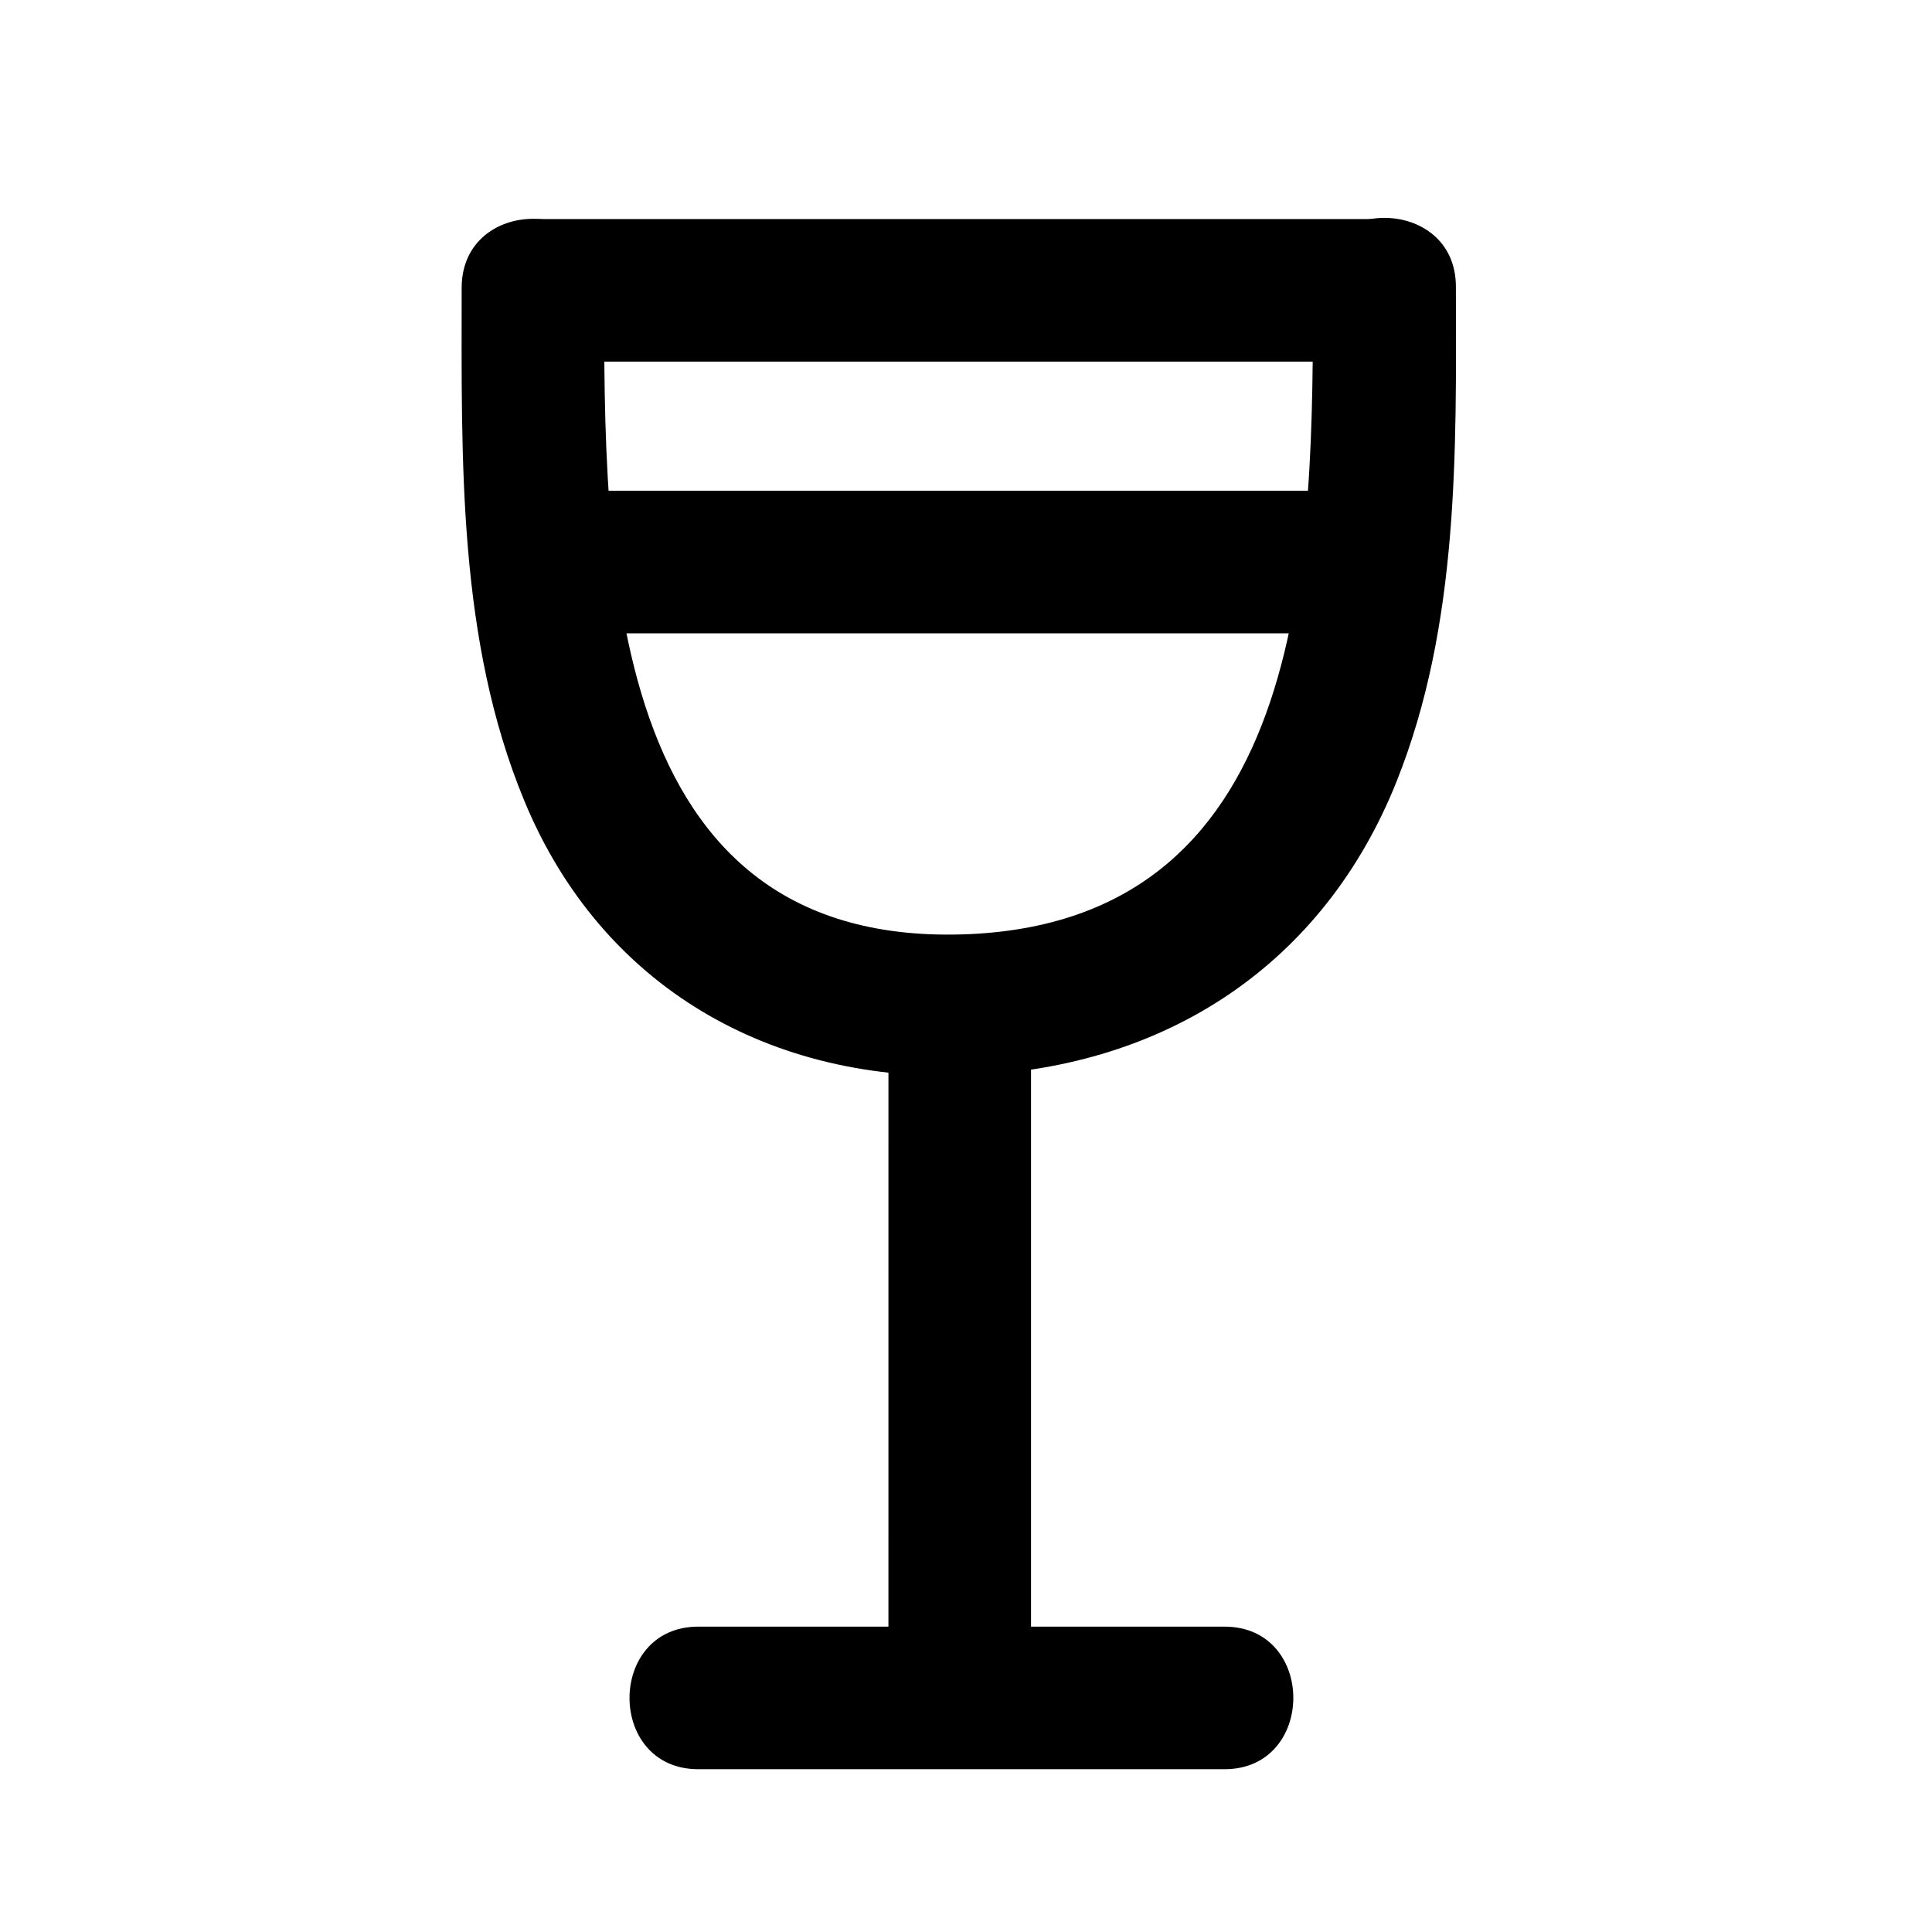 <?xml version="1.0" encoding="UTF-8"?>
<!-- Uploaded to: ICON Repo, www.svgrepo.com, Generator: ICON Repo Mixer Tools -->
<svg fill="#000000" width="800px" height="800px" version="1.1" viewBox="144 144 512 512" xmlns="http://www.w3.org/2000/svg">
 <g>
  <path d="m491.95 220.24c0 68.57 0 166.91-90.688 171.3-97.488 4.535-97.285-100.11-97.133-171.3 0-24.336-37.734-24.336-37.785 0 0 45.594-1.109 93.254 16.625 136.03 20.453 49.422 65.496 74.918 118.29 72.699 51.891-2.168 93.559-29.473 112.9-77.988 16.523-41.465 15.77-87.059 15.668-130.99 0-24.336-37.836-24.336-37.785 0z"/>
  <path d="m417.23 585.9v-174.27c0-24.285-37.785-24.336-37.785 0l-0.004 174.27c0 24.336 37.785 24.383 37.785 0z"/>
  <path d="m329.06 612.86h139.45c24.285 0 24.336-37.785 0-37.785h-139.45c-24.285 0-24.336 37.785 0 37.785z"/>
  <path d="m507.06 202.05h-219.16c-24.336 0-24.383 37.785 0 37.785h219.16c24.285 0 24.336-37.785 0-37.785z"/>
  <path d="m507.06 274.05h-219.16c-24.336 0-24.383 37.734 0 37.785h219.16c24.285 0 24.336-37.785 0-37.785z"/>
 </g>
</svg>